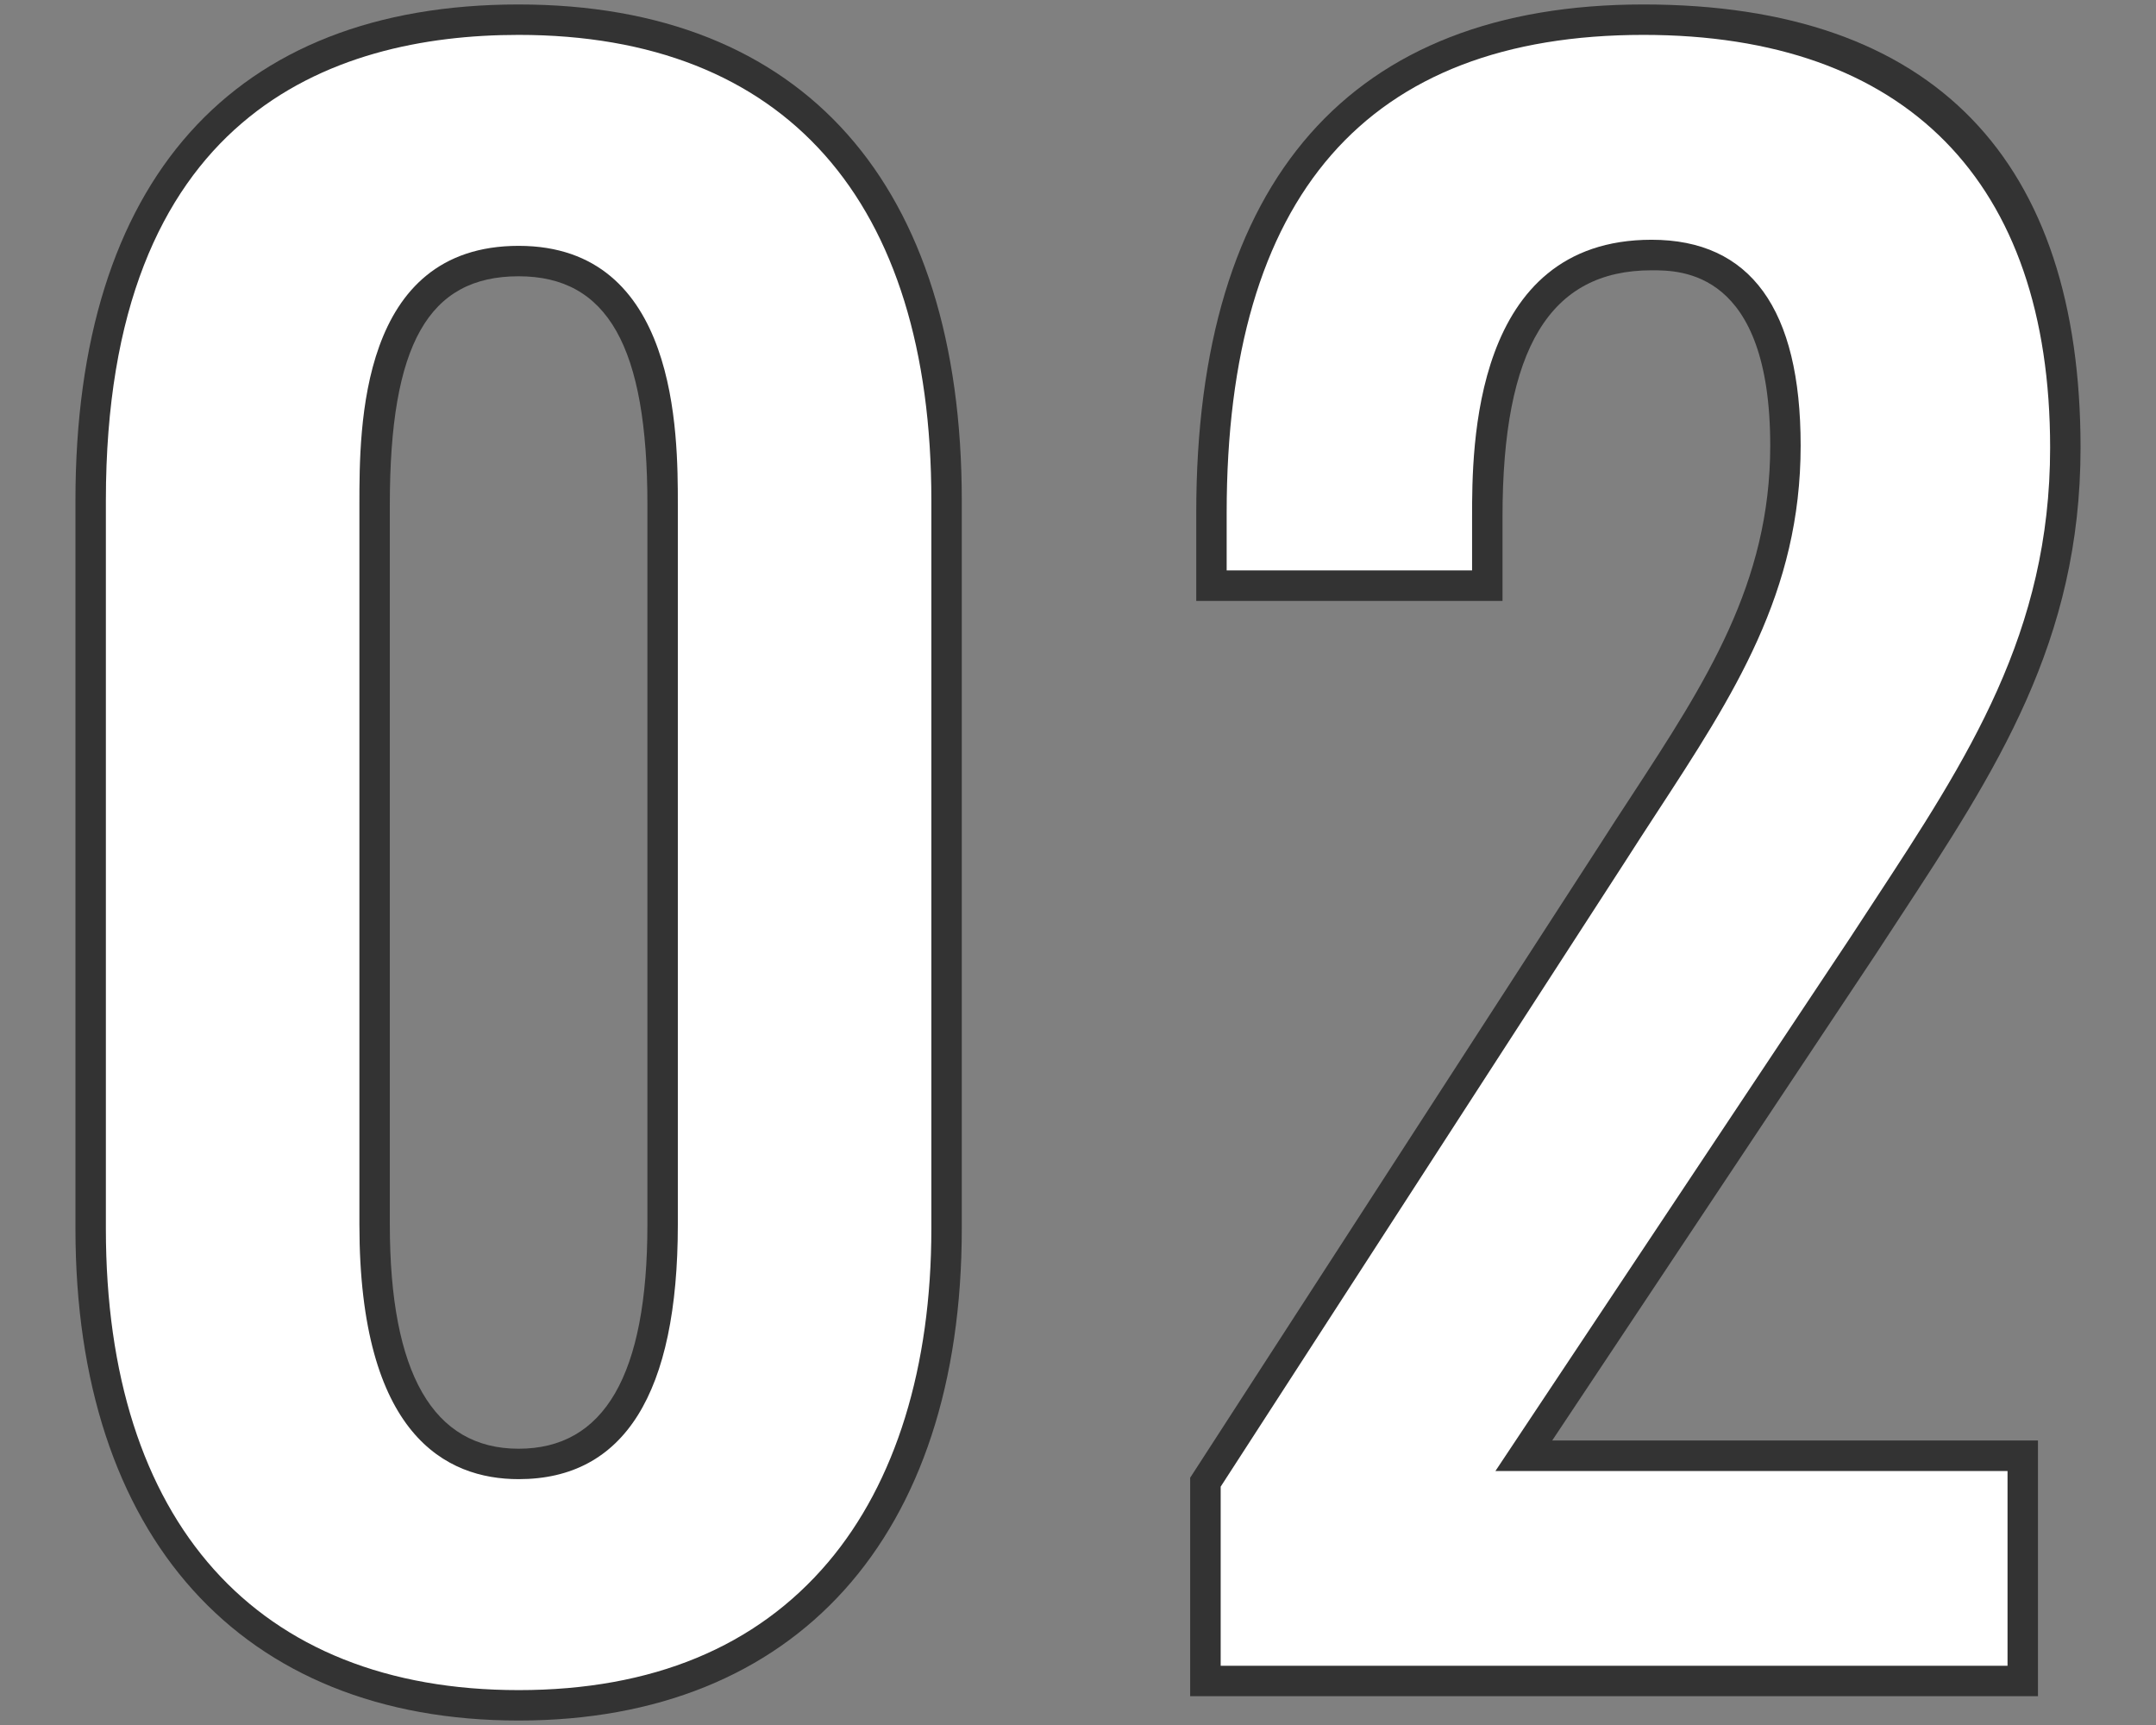 <?xml version="1.0" encoding="UTF-8"?>
<svg id="_レイヤー_1" xmlns="http://www.w3.org/2000/svg" version="1.1" viewBox="0 0 212.6 170.08">
  <rect x="0" y="0" width="212.6" height="170.08" fill="#808080" stroke="none"/>
  <!-- Generator: Adobe Illustrator 29.0.0, SVG Export Plug-In . SVG Version: 2.1.0 Build 186)  -->
  <defs>
    <style>
      .st0 {
        fill: #fff;
      }

      .st1 {
        fill: #333;
      }
    </style>
  </defs>
  <g>
    <path class="st1" d="M51.14,169.64c-27.36,0-43.7-18.13-43.7-48.5V49.34C7.44,17.81,22.96.44,51.14.44s43.7,17.82,43.7,48.9v71.8c0,30.37-16.34,48.5-43.7,48.5ZM51.14,27.24c-8.9,0-12.7,6.73-12.7,22.5v71c0,14.66,4.27,22.1,12.7,22.1s12.7-7.23,12.7-22.1V49.74c0-15.56-3.92-22.5-12.7-22.5Z"/>
    <path class="st1" d="M200.96,167.24h-83.6v-21.54l.24-.37,40-61.8c1.09-1.71,2.18-3.38,3.25-5.01,7.36-11.27,13.71-21.01,13.71-34.57,0-17.3-8.81-17.3-11.7-17.3-10.03,0-14.7,7.72-14.7,24.3v8.3h-30.2v-8.7C117.96,17.76,133.21.44,162.06.44s43.1,15.52,43.1,43.7c0,19.13-8.3,31.79-17.91,46.45-.77,1.17-1.55,2.36-2.33,3.56l-31.86,47.88h47.9v25.2Z"/>
  </g>
  <path class="st0" d="M51.14,3.44c-18.57,0-40.7,7.96-40.7,45.9v71.8c0,28.92,14.83,45.5,40.7,45.5,13.17,0,23.44-4.25,30.53-12.62,6.65-7.86,10.17-19.23,10.17-32.88V49.34c0-29.6-14.45-45.9-40.7-45.9ZM66.84,120.74c0,16.66-5.28,25.1-15.7,25.1-7.16,0-15.7-4.35-15.7-25.1V49.74c0-7.63,0-25.5,15.7-25.5s15.7,18.53,15.7,25.5v71Z"/>
  <path class="st0" d="M120.36,164.24h77.6v-19.2h-50.5l34.95-52.53c.78-1.19,1.56-2.38,2.33-3.56,9.35-14.26,17.42-26.58,17.42-44.81,0-26.25-14.24-40.7-40.1-40.7-27.27,0-41.1,15.85-41.1,47.1v5.7h24.2v-5.3c0-6.75,0-27.3,17.7-27.3,9.75,0,14.7,6.83,14.7,20.3,0,14.46-6.58,24.54-14.2,36.21-1.06,1.63-2.14,3.28-3.23,4.99l-39.76,61.44v17.66Z"/>
</svg>
